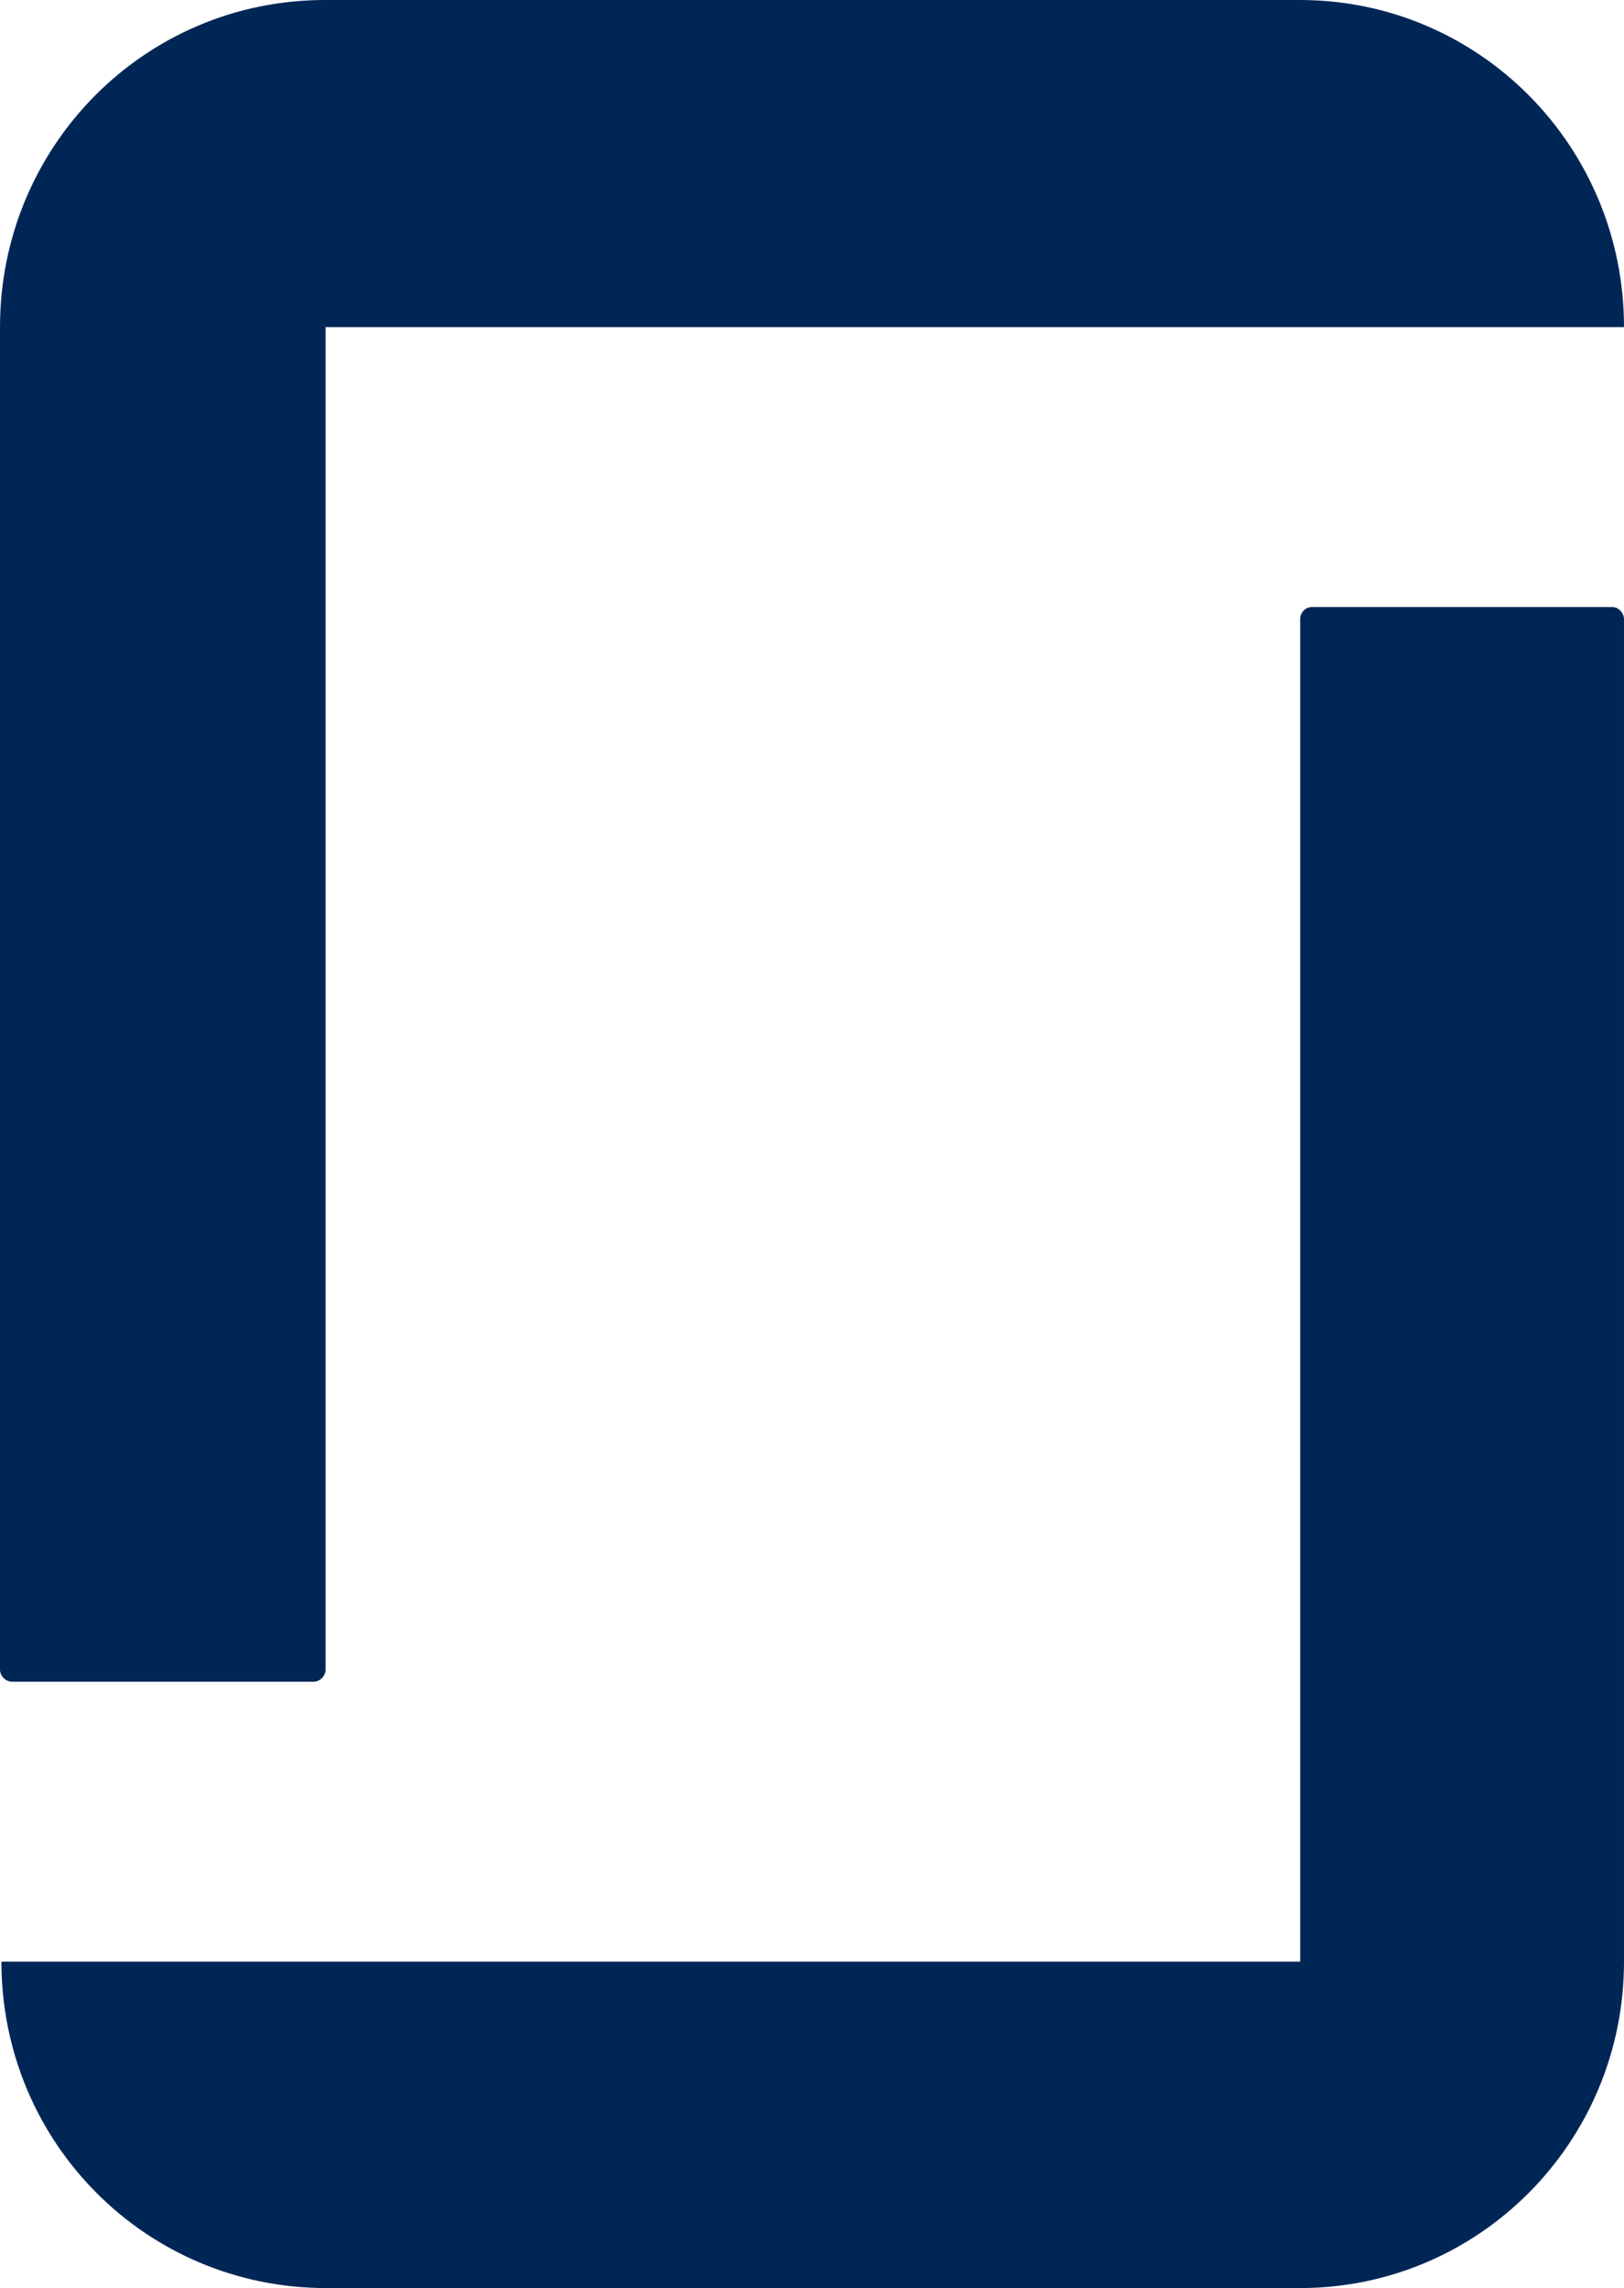 <?xml version="1.0" encoding="UTF-8"?>
<svg id="svg2" xmlns="http://www.w3.org/2000/svg" viewBox="0 0 45.44 64">
  <defs>
    <style>
      .cls-1 {
        fill: #002656;
        fill-rule: evenodd;
      }
    </style>
  </defs>
  <path id="path16" class="cls-1" d="m36.37,54.87H.04c0,5.06,4.05,9.13,9.09,9.13h27.24c5.02,0,9.07-4.09,9.07-9.13V17.32c0-.17-.15-.34-.32-.34h-8.42c-.17,0-.32.15-.32.34v37.55Zm0-54.87c5.02,0,9.07,4.09,9.07,9.15H9.11v37.55c0,.17-.15.34-.34.34H.34c-.17,0-.34-.15-.34-.34V9.15C0,4.09,4.05,0,9.09,0h27.28"/>
</svg>